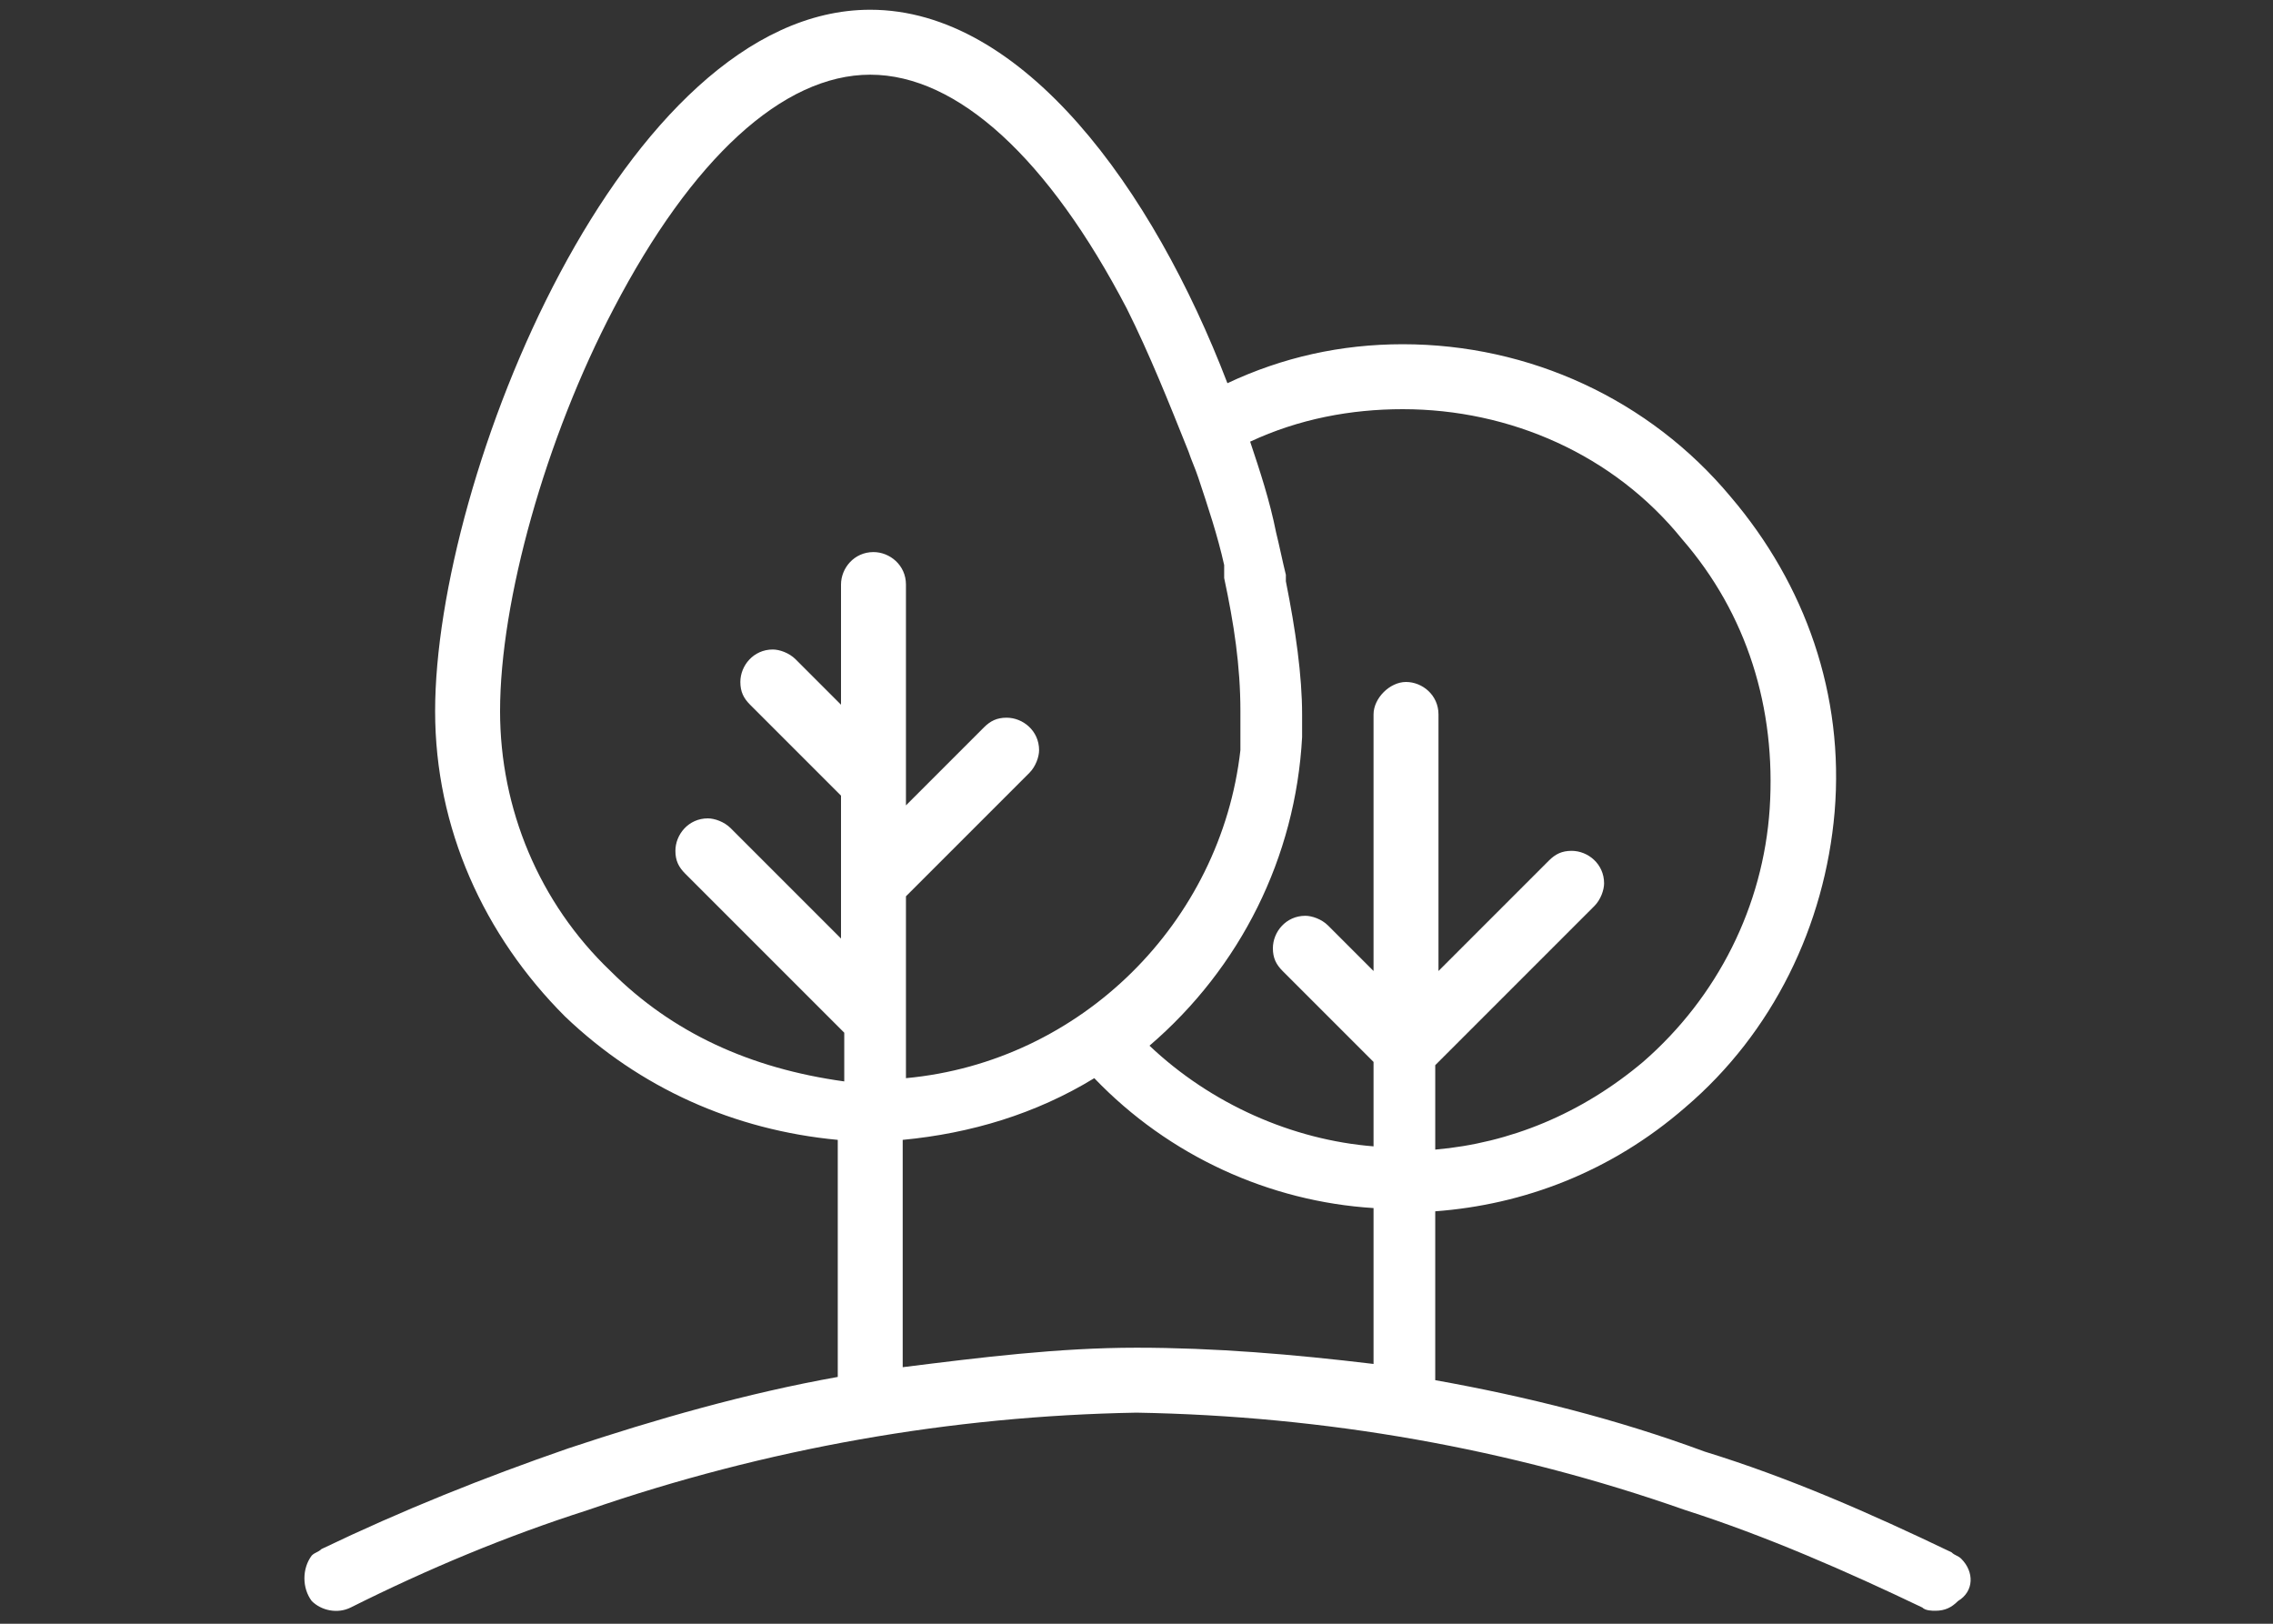 <?xml version="1.0" encoding="utf-8"?>
<!-- Generator: Adobe Illustrator 25.1.0, SVG Export Plug-In . SVG Version: 6.00 Build 0)  -->
<svg version="1.1" id="Layer_1" xmlns="http://www.w3.org/2000/svg" xmlns:xlink="http://www.w3.org/1999/xlink" x="0px" y="0px"
	 viewBox="0 0 70 50" style="enable-background:new 0 0 70 50;" xml:space="preserve">
<rect x="0" y="0" width="70" height="50" fill="#333333" stroke="none"/>
<style type="text/css">
	.st0{fill:#FFFFFF;}
</style>
<path class="st0" d="M60.4,48c-0.1-0.1-0.2-0.1-0.3-0.2c-2.5-1.2-5-2.3-7.6-3.1c-2.7-1-5.5-1.7-8.3-2.2v-5.2
	c2.7-0.2,5.4-1.2,7.7-3.2c2.7-2.3,4.3-5.6,4.6-9.1c0.3-3.6-0.9-7-3.2-9.7c-2.5-3-6.2-4.7-10.1-4.7c0,0,0,0,0,0
	c-1.9,0-3.7,0.4-5.4,1.2C35.5,5.8,31.5,0.3,26.8,0.3c-7.6,0-13.4,14.4-13.4,21.6c0,0,0,0,0,0c0,3.6,1.5,6.9,4,9.4
	c2.3,2.2,5.2,3.5,8.4,3.8l0,7.3c-2.8,0.5-5.6,1.3-8.3,2.2c-2.6,0.9-5.1,1.9-7.6,3.1c-0.1,0.1-0.2,0.1-0.3,0.2c-0.3,0.4-0.3,1,0,1.4
	c0.3,0.3,0.8,0.4,1.2,0.2c2.4-1.2,4.8-2.2,7.3-3c5.5-1.9,11.2-2.9,16.9-3c5.8,0.1,11.5,1.1,16.9,3c2.5,0.8,5,1.9,7.3,3
	c0.1,0.1,0.3,0.1,0.4,0.1h0c0.3,0,0.5-0.1,0.7-0.3C60.8,49,60.8,48.4,60.4,48z M38.5,13.6c1.5-0.7,3.1-1,4.7-1l0,0c0,0,0,0,0,0
	c3.3,0,6.5,1.4,8.6,4c2,2.3,2.9,5.2,2.7,8.3c-0.2,3-1.6,5.8-3.9,7.8c-1.9,1.6-4.1,2.5-6.4,2.7v-2.6l4.9-4.9c0.2-0.2,0.3-0.5,0.3-0.7
	c0-0.6-0.5-1-1-1c-0.3,0-0.5,0.1-0.7,0.3l-3.4,3.4v-7.9c0-0.6-0.5-1-1-1s-1,0.5-1,1v7.9l-1.4-1.4c-0.2-0.2-0.5-0.3-0.7-0.3
	c-0.6,0-1,0.5-1,1c0,0.3,0.1,0.5,0.3,0.7l2.8,2.8v2.6c-2.5-0.2-5-1.3-6.9-3.1c2.8-2.4,4.5-5.8,4.7-9.5c0-0.2,0-0.5,0-0.7
	c0,0,0,0,0,0c0,0,0,0,0,0c0,0,0,0,0,0c0-1.2-0.2-2.6-0.5-4.1c0-0.1,0-0.1,0-0.2c-0.1-0.4-0.2-0.9-0.3-1.3
	C39.1,15.4,38.8,14.5,38.5,13.6z M18.8,29.9c-2.2-2.1-3.4-5-3.4-8c0-3.4,1.4-8.4,3.5-12.4c2.4-4.6,5.2-7.2,7.9-7.2s5.5,2.6,7.9,7.2
	c0.7,1.4,1.3,2.9,1.9,4.4c0.1,0.3,0.2,0.5,0.3,0.8c0.3,0.9,0.6,1.8,0.8,2.7c0,0.1,0,0.1,0,0.2c0,0.1,0,0.1,0,0.2
	c0.3,1.4,0.5,2.7,0.5,4.1c0,0.1,0,0.2,0,0.4c0,0.3,0,0.5,0,0.8c-0.6,5.3-4.9,9.6-10.3,10.1v-5.6l3.8-3.8c0.2-0.2,0.3-0.5,0.3-0.7
	c0-0.6-0.5-1-1-1c-0.3,0-0.5,0.1-0.7,0.3l-2.4,2.4v-6.8c0-0.6-0.5-1-1-1c-0.6,0-1,0.5-1,1l0,3.7l-1.4-1.4c-0.2-0.2-0.5-0.3-0.7-0.3
	c-0.6,0-1,0.5-1,1c0,0.3,0.1,0.5,0.3,0.7l2.8,2.8l0,4.4l-3.4-3.4c-0.2-0.2-0.5-0.3-0.7-0.3c-0.6,0-1,0.5-1,1c0,0.3,0.1,0.5,0.3,0.7
	l4.9,4.9l0,1.5C23.1,32.9,20.7,31.8,18.8,29.9z M35,41.5c-2.4,0-4.8,0.3-7.2,0.6v-7c2.1-0.2,4.1-0.8,5.9-1.9c2.3,2.4,5.4,3.8,8.6,4
	v4.8C39.8,41.7,37.4,41.5,35,41.5z"/>
</svg>
